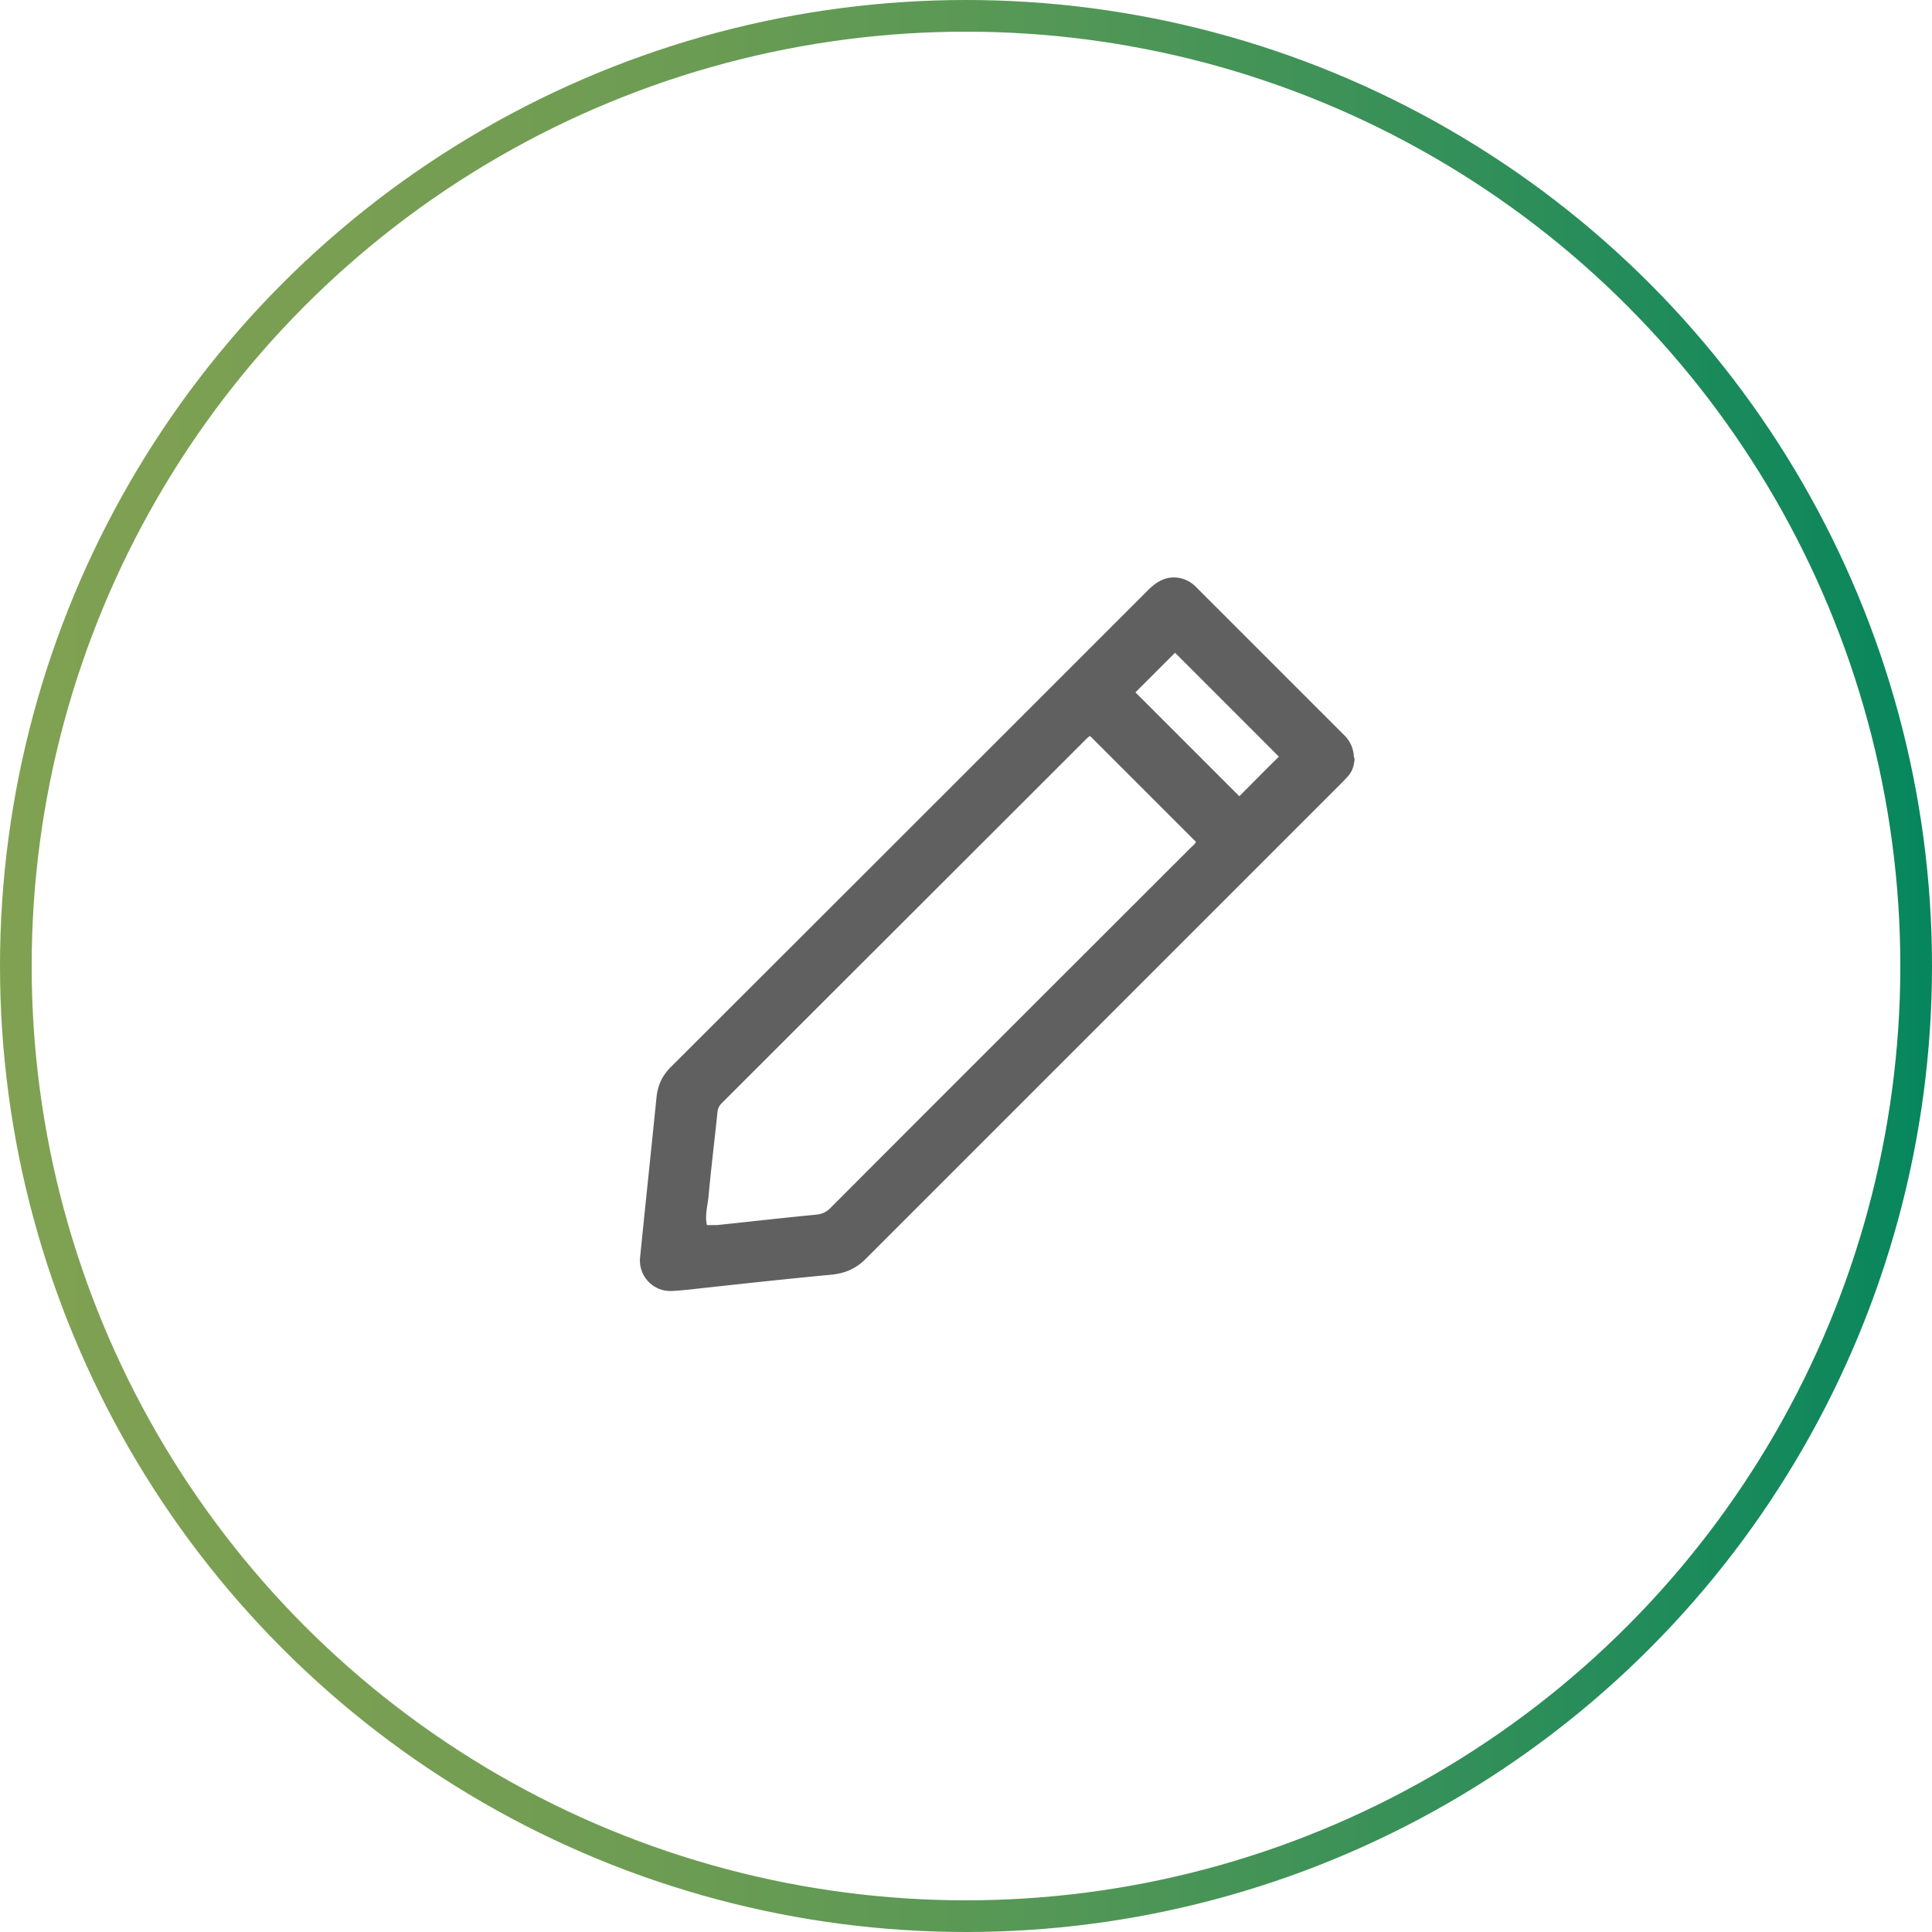 <svg xmlns="http://www.w3.org/2000/svg" width="61" height="61" data-name="Layer 2"><defs><linearGradient id="a" x1="0" x2="61" y1="30.5" y2="30.5" data-name="New Gradient Swatch 2" gradientUnits="userSpaceOnUse"><stop offset="0" stop-color="#80a152"/><stop offset=".16" stop-color="#7a9f52"/><stop offset=".35" stop-color="#6c9c53"/><stop offset=".55" stop-color="#539756"/><stop offset=".77" stop-color="#318f59"/><stop offset="1" stop-color="#06865d"/><stop offset="1" stop-color="#06865e"/></linearGradient></defs><g data-name="Layer 1"><circle cx="30.5" cy="30.5" r="30" style="fill:none;stroke:url(#a);stroke-miterlimit:10"/><path d="M42.77 23.93c-.01.21-.06.42-.22.59-.07.08-.15.16-.23.24L27.35 39.73c-.32.33-.68.48-1.13.52-1.29.12-2.57.26-3.86.4-.38.04-.75.09-1.13.11a.962.962 0 0 1-1.02-1.06c.17-1.69.35-3.38.52-5.07.04-.36.17-.65.43-.92 5.03-5.02 10.06-10.05 15.08-15.07.28-.28.59-.47 1.01-.39.2.04.37.14.51.28l4.69 4.69c.19.19.29.43.3.71Zm-8.36-.69s-.06.04-.09.07c-3.84 3.84-7.69 7.68-11.53 11.52-.09.09-.13.18-.14.31-.09.88-.2 1.76-.28 2.64-.03.3-.12.6-.05.9h.32c1.05-.11 2.1-.23 3.14-.33.18-.02.31-.08.44-.21 3.78-3.79 7.57-7.57 11.36-11.36.07-.07.15-.12.18-.2l-3.35-3.35Zm2.69-2.63-1.25 1.25 3.28 3.28c.41-.41.83-.84 1.25-1.25l-3.27-3.27Z" style="fill:#606060;stroke-width:0"/></g></svg>